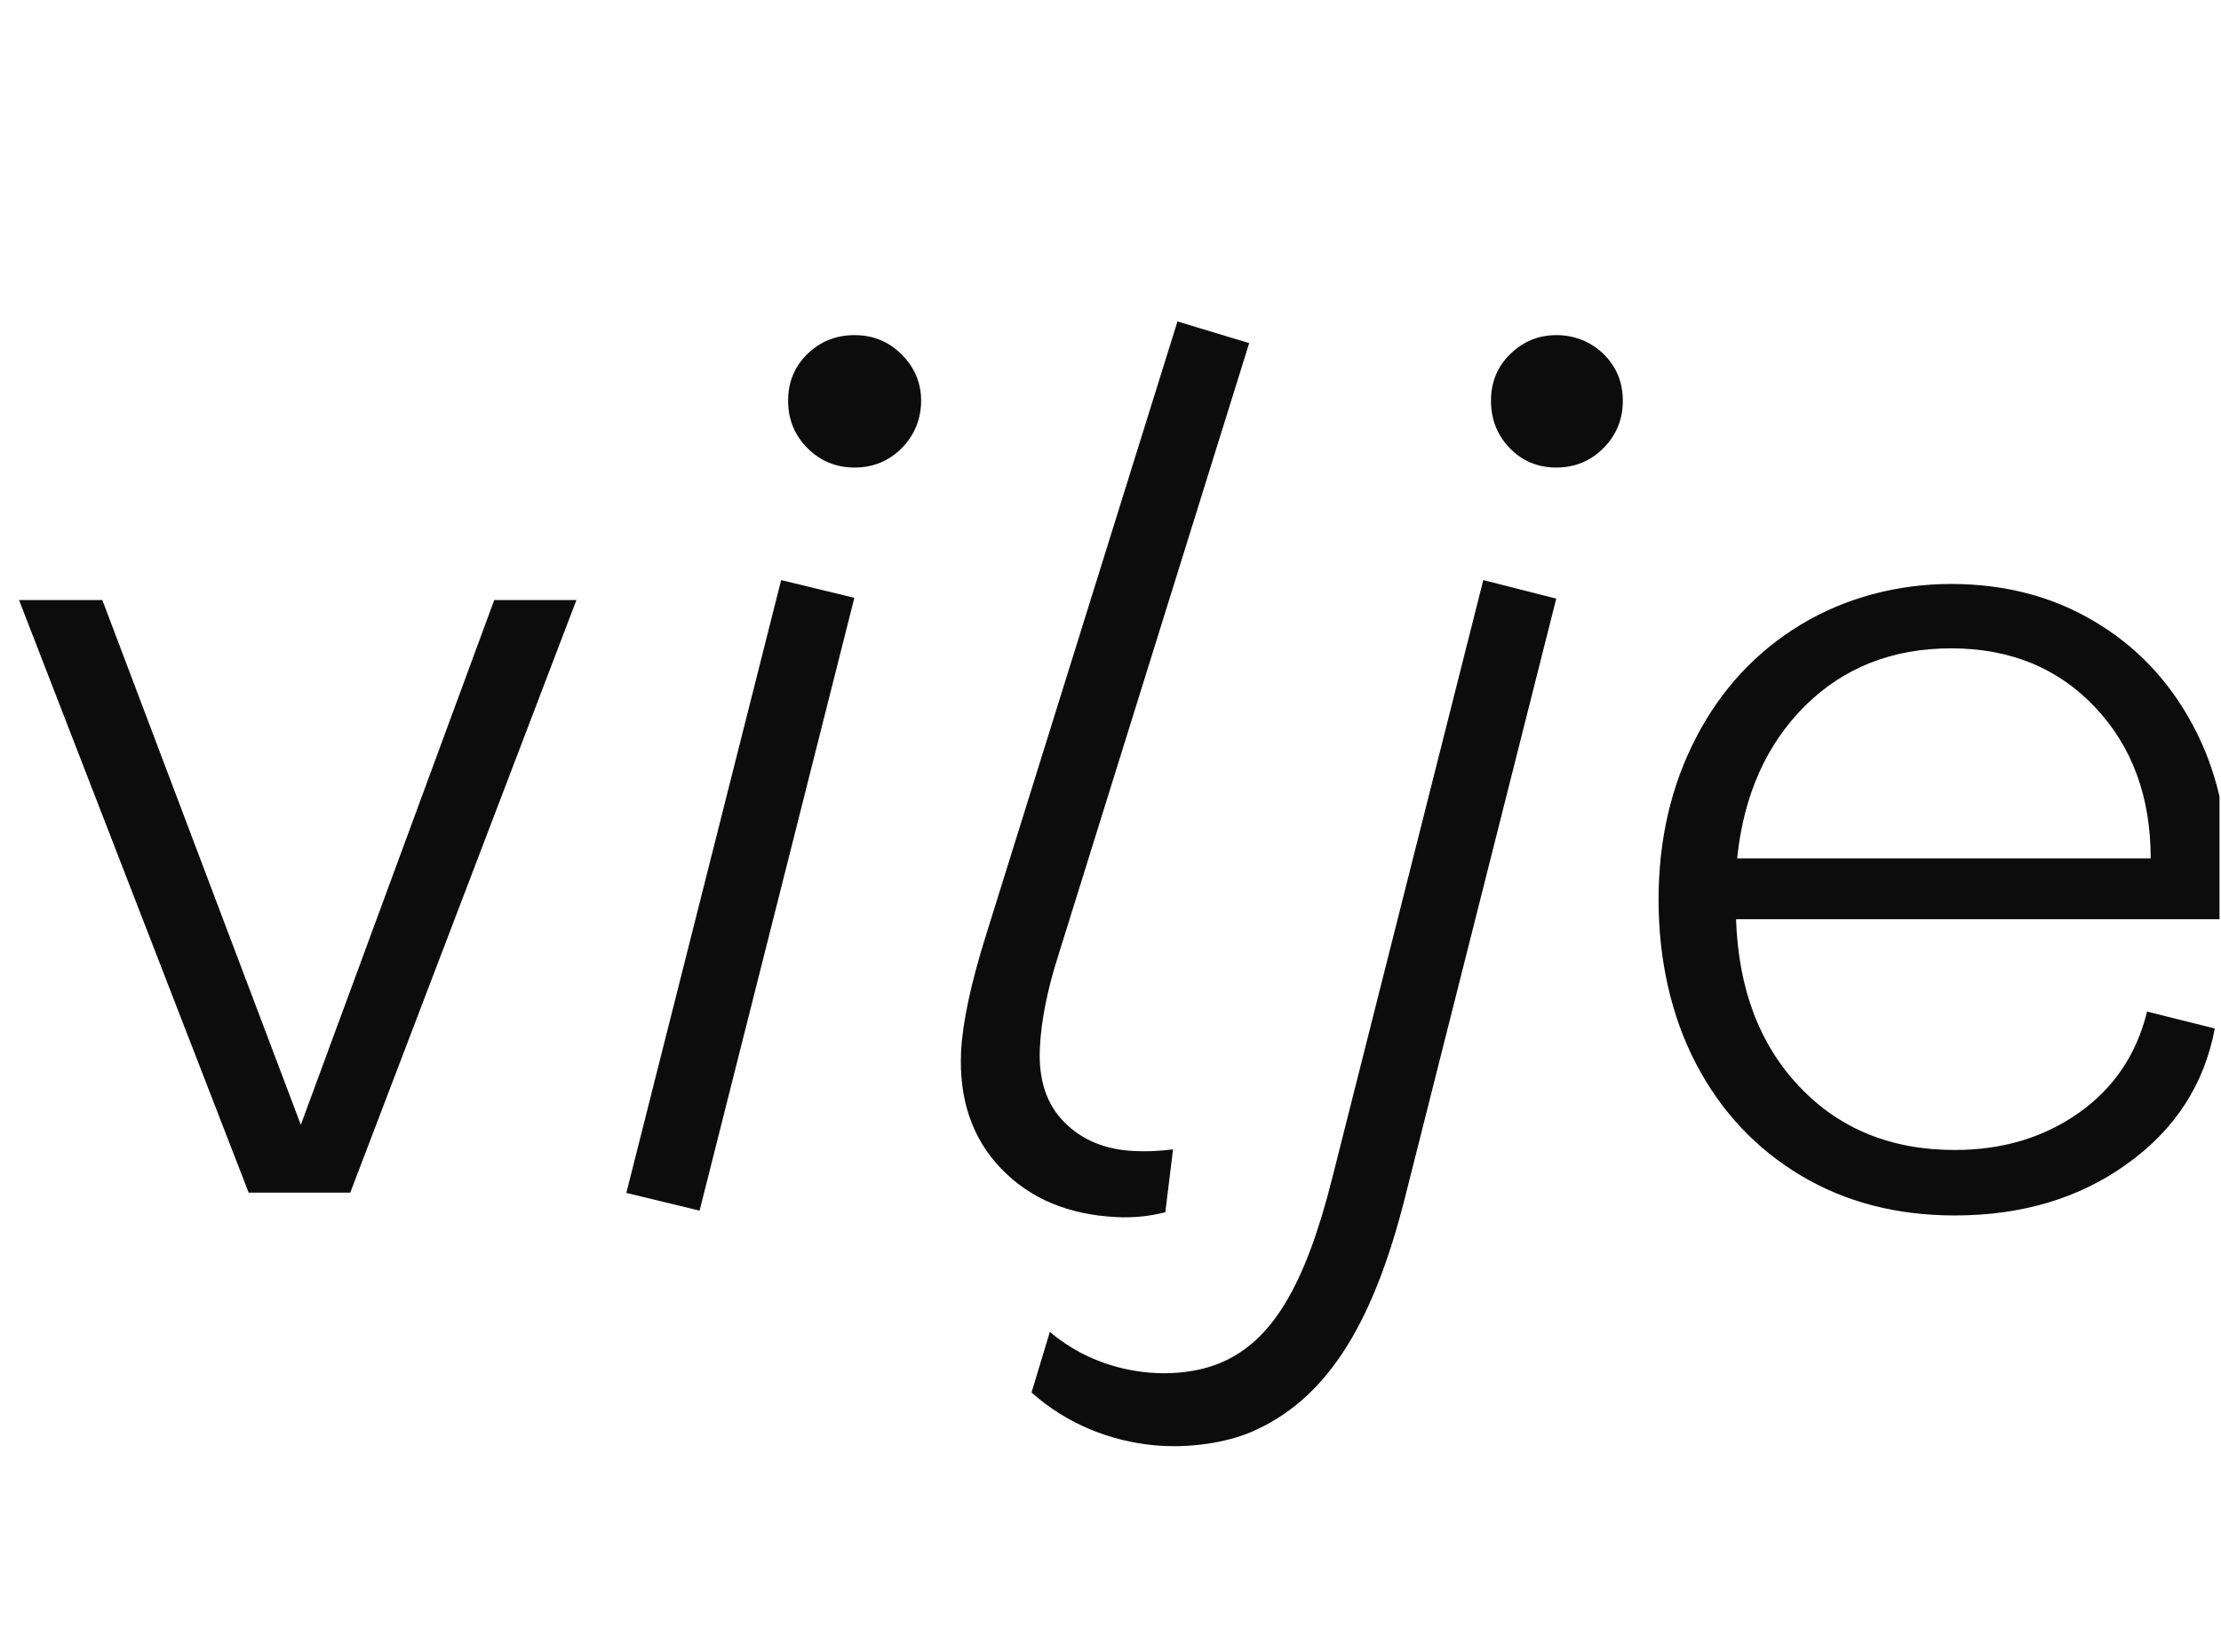 <svg width="383" height="285" viewBox="0 0 383 285" fill="none" xmlns="http://www.w3.org/2000/svg">
<g clip-path="url(#clip0_122_3171)">
<path d="M85.227 103.5L51.876 194.017L17.648 103.5H3.282L42.881 205.719H60.399L99.403 103.5H85.227Z" fill="#0C0C0C"/>
<path d="M108.01 205.765L134.704 100.059L147.328 103.12L120.638 208.823L108.01 205.765Z" fill="#0C0C0C"/>
<path d="M139.238 77.291C137.015 75.061 135.905 72.334 135.905 69.119C135.905 65.904 137.015 63.22 139.238 61.053C141.462 58.891 144.172 57.805 147.372 57.805C150.571 57.805 153.281 58.924 155.505 61.158C157.728 63.393 158.843 66.048 158.843 69.119C158.843 72.191 157.728 75.056 155.505 77.291C153.281 79.525 150.571 80.644 147.372 80.644C144.172 80.644 141.462 79.53 139.238 77.291Z" fill="#0C0C0C"/>
<path d="M384.208 150.798C384.208 141.167 382.179 132.537 378.055 124.915C373.965 117.323 368.313 111.395 361.07 107.128C353.856 102.86 345.647 100.727 336.466 100.727C327.286 100.727 318.234 103.08 310.519 107.755C302.805 112.429 296.782 118.926 292.472 127.236C288.163 135.551 286.011 144.866 286.011 155.19C286.011 165.514 288.163 175.236 292.472 183.488C296.782 191.708 302.805 198.138 310.519 202.75C318.234 207.362 327.1 209.653 337.09 209.653C348.642 209.653 358.542 206.706 366.818 200.745C375.094 194.817 380.122 187.033 381.931 177.403L370.251 174.485C368.441 181.886 364.503 187.694 358.48 191.956C352.423 196.224 345.304 198.358 337.09 198.358C326.129 198.358 317.2 194.722 310.3 187.44C303.429 180.192 299.777 170.562 299.372 158.548H383.589C384.027 156.448 384.212 153.874 384.212 150.798H384.208ZM299.558 148.066C300.682 137.177 304.586 128.427 311.238 121.777C317.919 115.156 326.319 111.831 336.466 111.831C346.614 111.831 354.89 115.218 361.289 121.992C367.689 128.772 370.875 137.46 370.875 148.061H299.558V148.066Z" fill="#0C0C0C"/>
<path d="M260.347 77.291C258.189 75.061 257.113 72.334 257.113 69.119C257.113 65.904 258.223 63.22 260.451 61.053C262.675 58.891 265.313 57.805 268.375 57.805C271.437 57.805 274.279 58.891 276.508 61.053C278.732 63.22 279.846 65.909 279.846 69.119C279.846 72.329 278.732 75.056 276.508 77.291C274.284 79.525 271.57 80.644 268.375 80.644C265.175 80.644 262.504 79.53 260.347 77.291Z" fill="#0C0C0C"/>
<path d="M268.369 103.254L242.28 206.574C236.599 229.098 228.414 241.585 215.738 247.015C211.552 248.804 205.129 249.881 198.972 249.287C191.6 248.574 184.02 245.694 177.882 240.188L181.044 229.734C190.253 237.576 202.9 238.331 210.647 235.002C219.328 231.27 225.042 221.826 229.694 203.378L255.784 100.059L268.369 103.259V103.254Z" fill="#0C0C0C"/>
<path d="M183.531 193.56C180.464 190.494 179.059 186.217 179.321 180.787C179.545 176.05 180.588 170.85 182.378 165.185L215.415 59.187L203.049 55.445L170.045 161.257C167.417 169.644 165.993 176.347 165.731 181.394C165.355 189.613 167.641 196.345 172.598 201.526C177.583 206.741 184.212 209.525 192.545 209.937C195.478 210.085 198.259 209.793 200.954 209.095L202.287 198.249C200.035 198.545 197.821 198.651 195.602 198.541C190.607 198.311 186.559 196.646 183.526 193.551L183.531 193.56Z" fill="#0C0C0C"/>
</g>
<defs>
<clipPath id="clip0_122_3171">
<rect width="382.491" height="283.494" fill="white" transform="translate(0.25 0.781)"/>
</clipPath>
</defs>
</svg>
